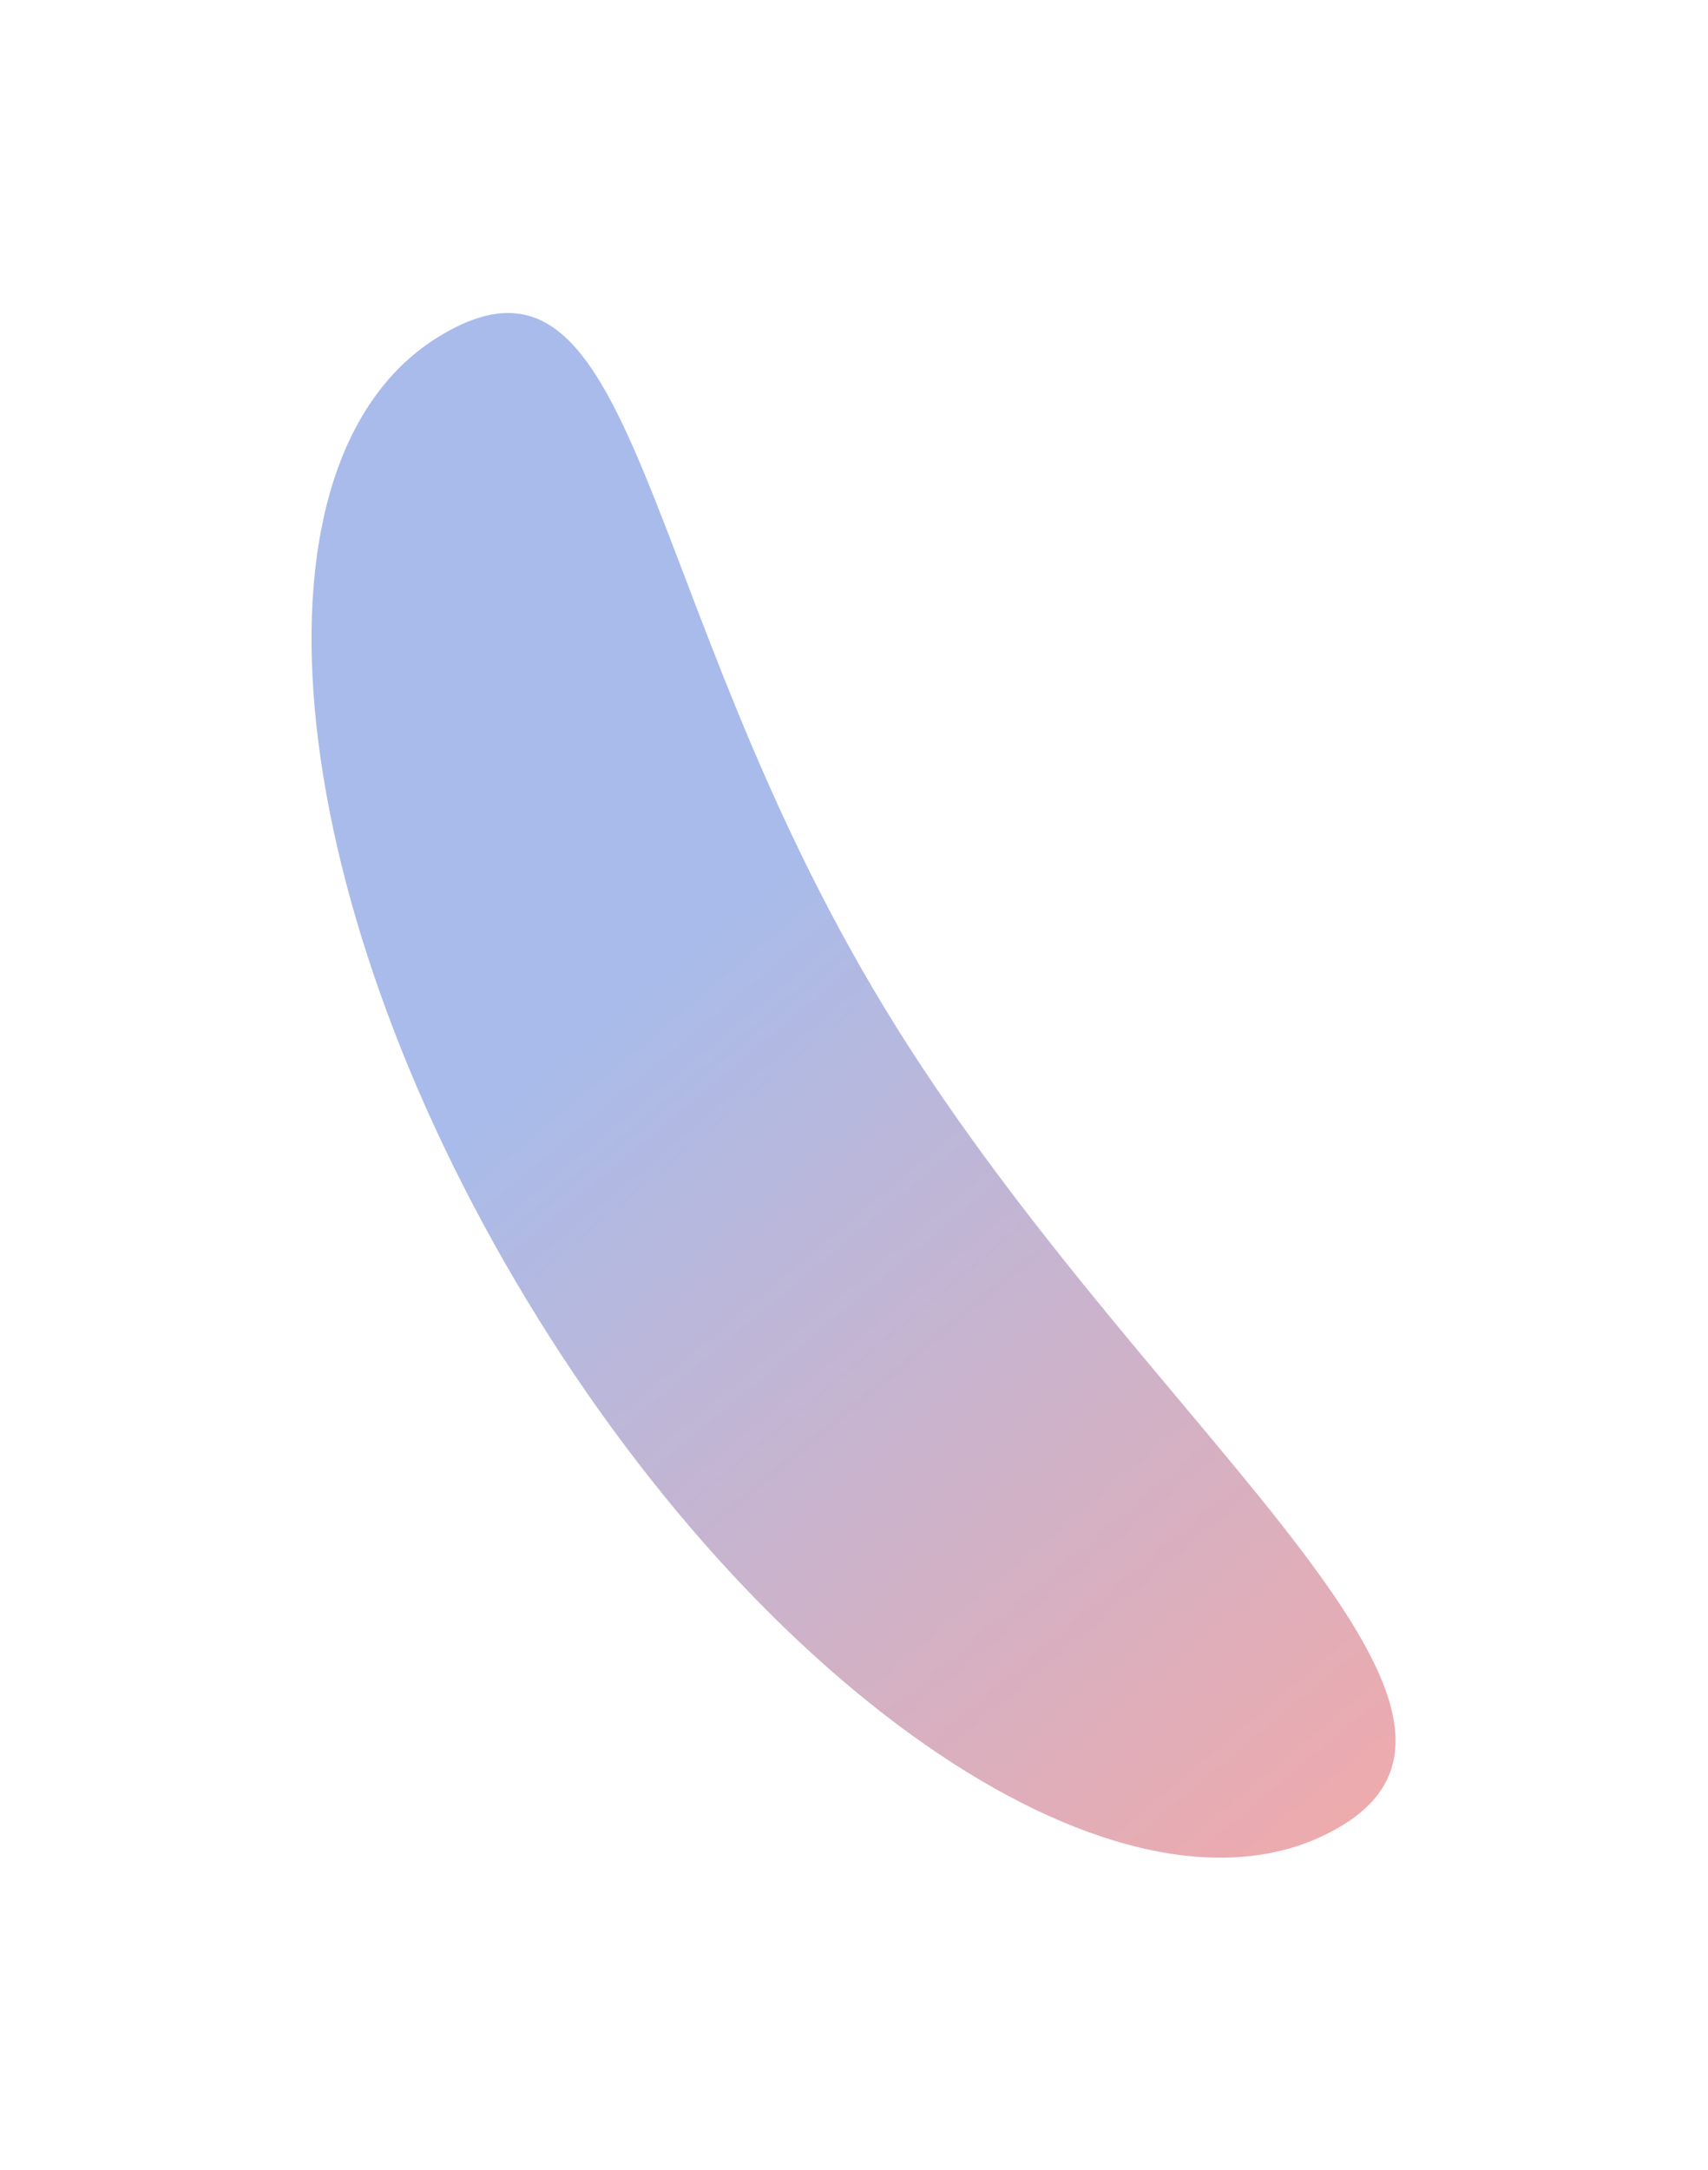 <svg width="1097" height="1393" viewBox="0 0 1097 1393" fill="none" xmlns="http://www.w3.org/2000/svg">
<g opacity="0.4" filter="url(#filter0_f_3274_4616)">
<path d="M282.423 215.751C411.339 137.632 407.363 381.826 567.386 645.904C727.409 909.982 990.834 1093.94 861.918 1172.06C733.001 1250.18 498.77 1099.43 338.747 835.354C178.724 571.276 153.507 293.871 282.423 215.751Z" fill="url(#paint0_linear_3274_4616)"/>
</g>
<defs>
<filter id="filter0_f_3274_4616" x="0.082" y="0.961" width="1096.24" height="1391.71" filterUnits="userSpaceOnUse" color-interpolation-filters="sRGB">
<feFlood flood-opacity="0" result="BackgroundImageFix"/>
<feBlend mode="normal" in="SourceGraphic" in2="BackgroundImageFix" result="shape"/>
<feGaussianBlur stdDeviation="100" result="effect1_foregroundBlur_3274_4616"/>
</filter>
<linearGradient id="paint0_linear_3274_4616" x1="420.951" y1="629.45" x2="897.814" y2="1199.88" gradientUnits="userSpaceOnUse">
<stop stop-color="#2856CA"/>
<stop offset="1" stop-color="#DD2929"/>
</linearGradient>
</defs>
</svg>
